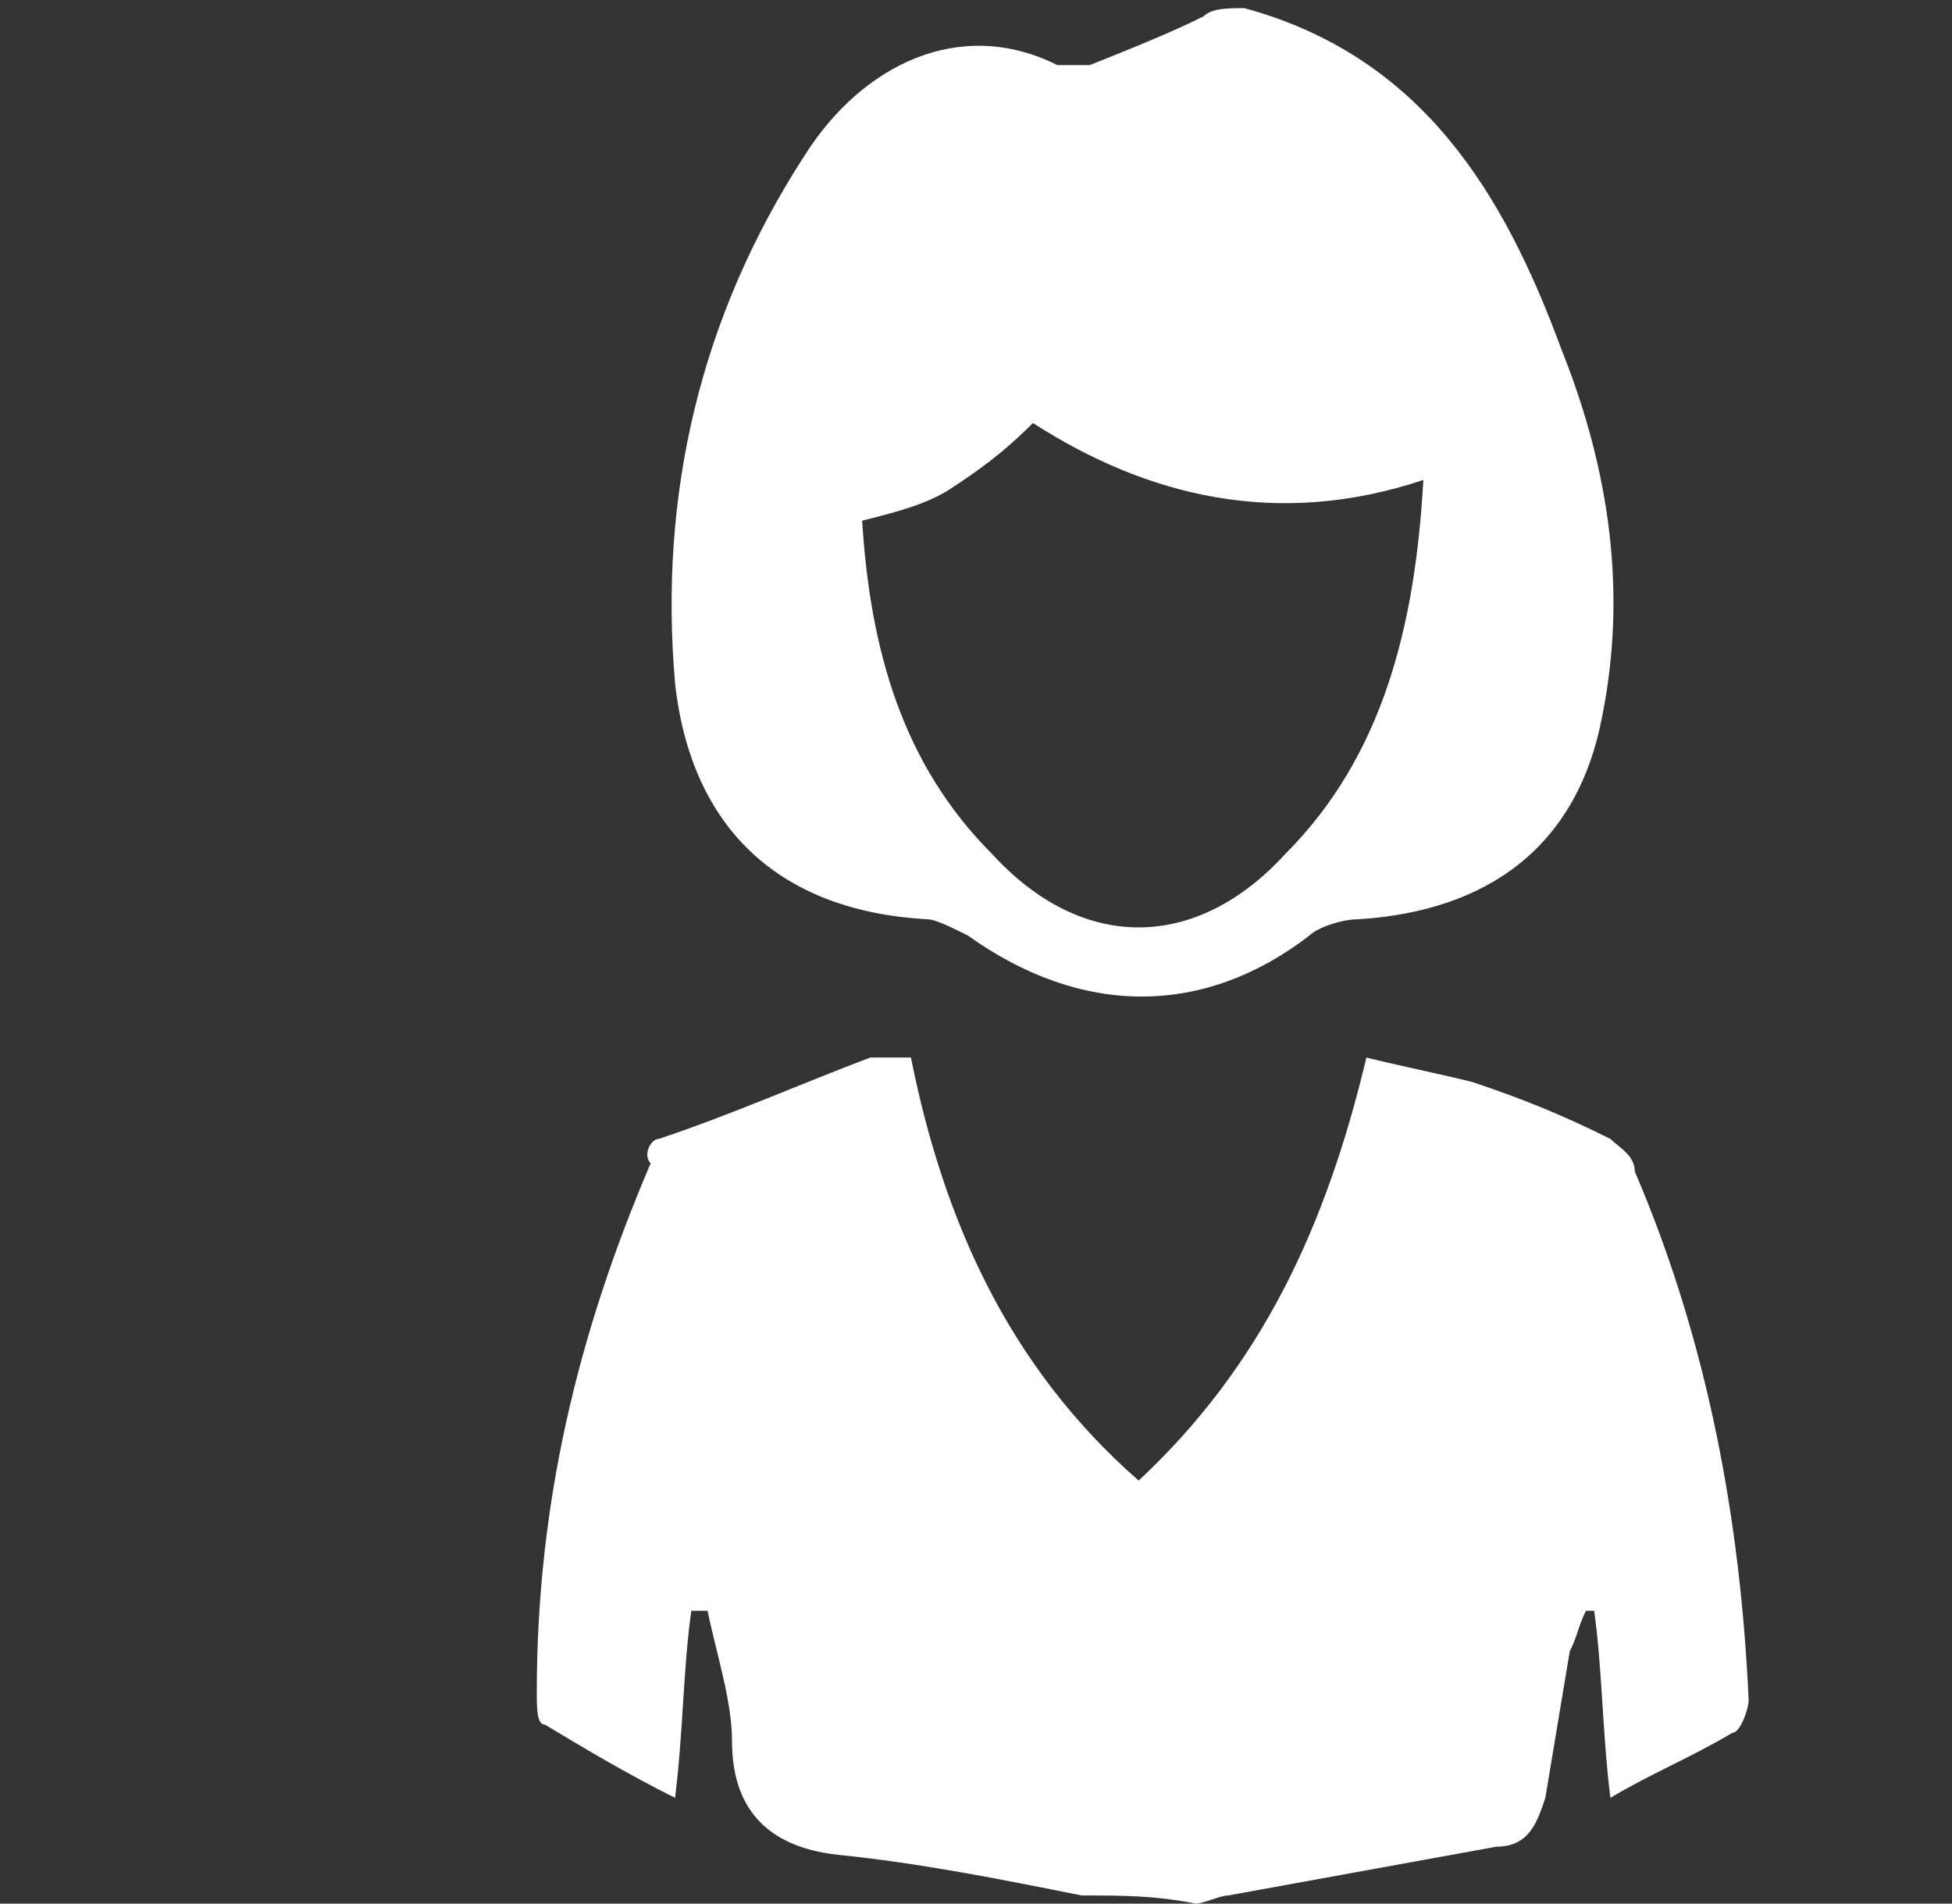 <?xml version="1.0" encoding="utf-8"?>
<!-- Generator: Adobe Illustrator 23.0.1, SVG Export Plug-In . SVG Version: 6.00 Build 0)  -->
<svg version="1.1" id="Capa_1" xmlns="http://www.w3.org/2000/svg" xmlns:xlink="http://www.w3.org/1999/xlink" x="0px" y="0px"
	 viewBox="0 0 24 23.4" style="enable-background:new 0 0 24 23.4;" xml:space="preserve">
<rect x="0" y="0" width="24" height="23.4" fill="#333333" stroke="none"/>
<style type="text/css">
	.st0{fill:#FFFFFF;}
</style>
<g id="UxrHMZ_1_">
	<g>
		<path class="st0" d="M13.3,23.3c-1-0.2-2-0.4-3-0.5c-0.9-0.1-1.3-0.6-1.3-1.4c0-0.5-0.2-1.1-0.3-1.6c-0.1,0-0.1,0-0.2,0
			c-0.1,0.7-0.1,1.5-0.2,2.3c-0.6-0.3-1.1-0.6-1.6-0.9c-0.1,0-0.1-0.2-0.1-0.4c0-2.3,0.5-4.4,1.4-6.5C7.9,14.2,8,14,8.1,14
			c0.9-0.3,1.8-0.7,2.6-1c0.1,0,0.3,0,0.5,0c0.4,2,1.2,3.8,2.8,5.2c1.5-1.4,2.3-3.1,2.8-5.2c0.4,0.1,0.9,0.2,1.3,0.3
			c0.6,0.2,1.1,0.4,1.7,0.7c0.1,0.1,0.3,0.2,0.3,0.4c0.9,2.1,1.3,4.3,1.4,6.5c0,0.1-0.1,0.4-0.2,0.4c-0.5,0.3-1,0.5-1.5,0.8
			c-0.1-0.8-0.1-1.6-0.2-2.3c0,0-0.1,0-0.1,0c-0.1,0.2-0.1,0.3-0.2,0.5c-0.1,0.6-0.2,1.2-0.3,1.8c-0.1,0.3-0.2,0.6-0.6,0.6
			c-1.1,0.2-2.2,0.4-3.3,0.6c-0.1,0-0.3,0.1-0.4,0.1C14.2,23.3,13.8,23.3,13.3,23.3z"/>
		<path class="st0" d="M15.3,0.1c2.2,0.6,3.2,2.3,3.9,4.2c0.6,1.5,0.8,3,0.5,4.5c-0.3,1.6-1.4,2.4-3,2.5c-0.2,0-0.5,0.1-0.6,0.2
			c-1.3,1-2.8,1-4.2,0c-0.2-0.1-0.4-0.2-0.5-0.2c-1.8-0.1-2.9-1.1-3.1-2.9C8.1,6.1,8.6,3.9,9.9,1.9c0.7-1.1,1.9-1.7,3.1-1.1
			c0.1,0,0.3,0,0.4,0c0.5-0.2,1-0.4,1.4-0.6C14.9,0.1,15.1,0.1,15.3,0.1z M17.5,5.9c-1.8,0.6-3.4,0.2-4.8-0.7
			C12.3,5.6,12,5.8,11.7,6c-0.3,0.2-0.7,0.3-1.1,0.4c0.1,1.6,0.5,3,1.6,4.1c1.1,1.2,2.5,1.2,3.6,0C17,9.3,17.4,7.7,17.5,5.9z"/>
	</g>
</g>
</svg>
